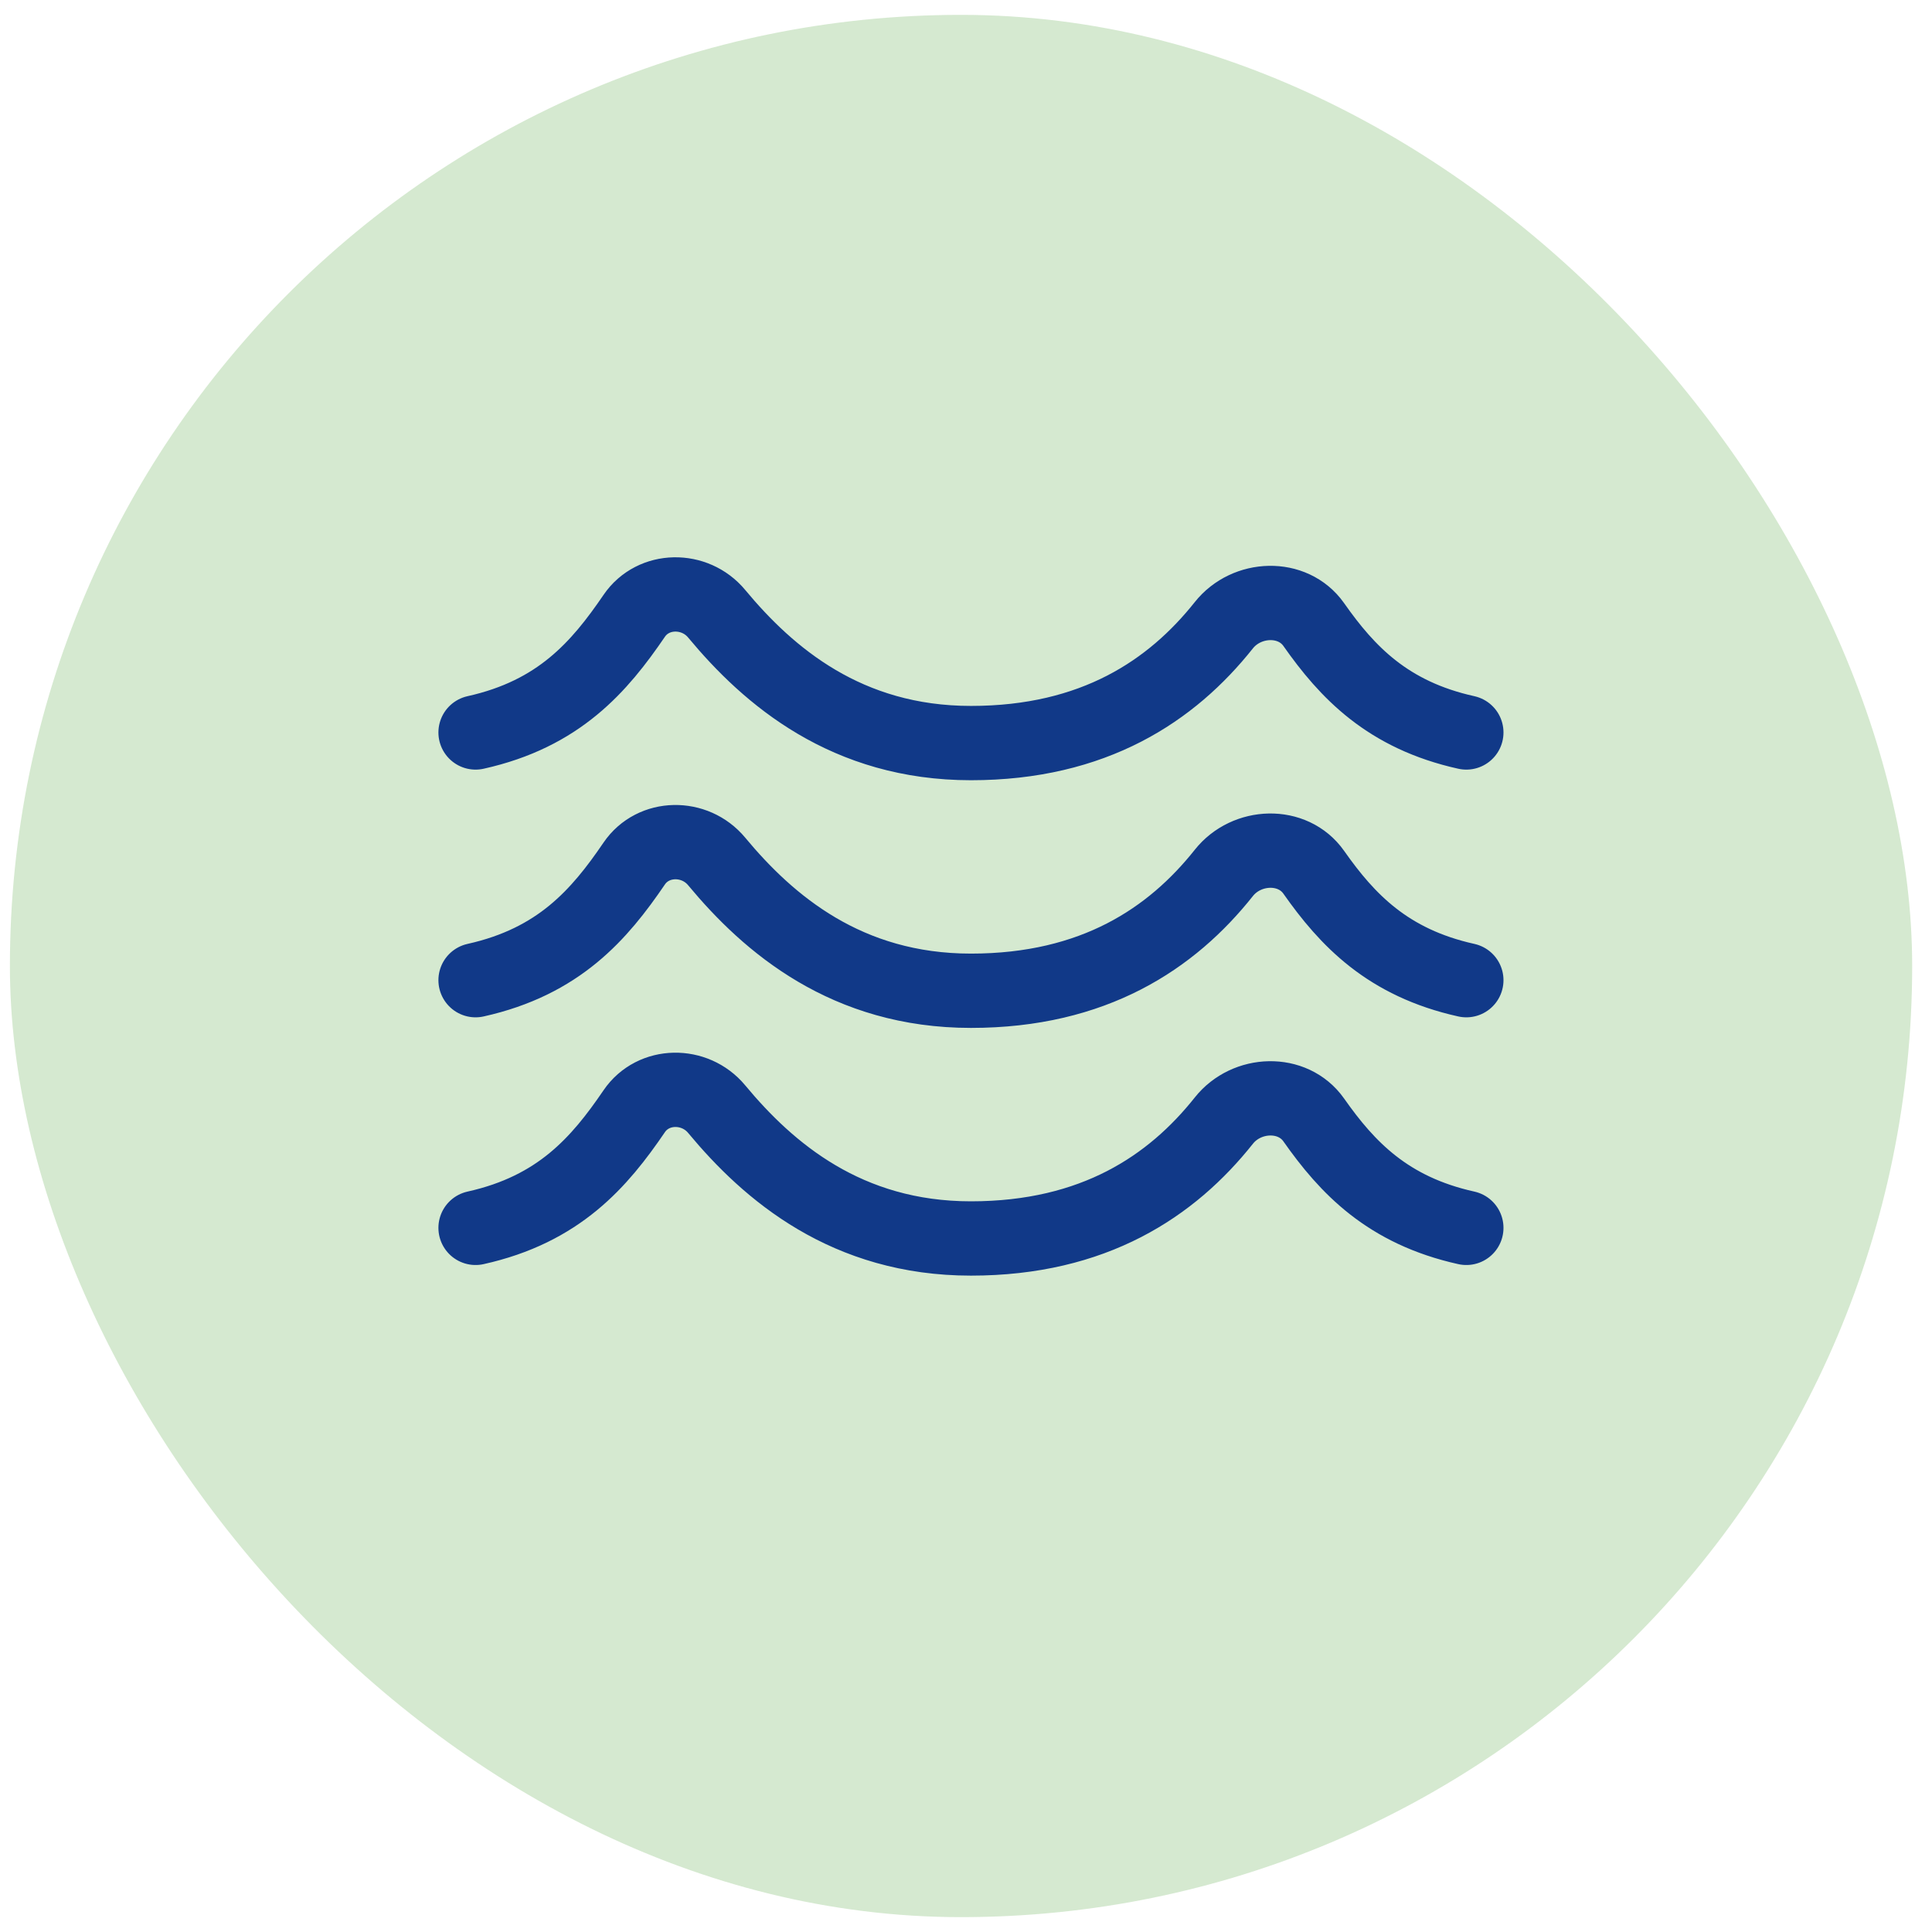 <svg xmlns="http://www.w3.org/2000/svg" fill="none" viewBox="0 0 65 65" height="65" width="65">
<rect fill-opacity="0.24" fill="#52A53E" rx="32" height="64" width="64" y="0.5" x="0.333"></rect>
<path stroke-linejoin="round" stroke-linecap="round" stroke-width="2.5" stroke="#113988" d="M49.333 24.643C46.687 24.057 45.327 22.617 44.2 21.013C43.493 20.01 41.941 20.072 41.175 21.035C39.425 23.238 36.808 25 32.666 25C28.488 25 25.863 22.758 24.111 20.648C23.378 19.765 21.978 19.778 21.337 20.72C20.166 22.437 18.806 24.02 16 24.643M49.333 41.31C46.687 40.723 45.327 39.283 44.2 37.68C43.493 36.677 41.941 36.737 41.175 37.702C39.425 39.905 36.808 41.667 32.666 41.667C28.488 41.667 25.863 39.425 24.111 37.315C23.378 36.432 21.978 36.445 21.337 37.387C20.168 39.103 18.806 40.687 16 41.31M49.333 32.977C46.687 32.39 45.327 30.95 44.2 29.347C43.493 28.343 41.941 28.403 41.175 29.368C39.425 31.572 36.808 33.333 32.666 33.333C28.488 33.333 25.863 31.092 24.111 28.982C23.378 28.098 21.978 28.112 21.337 29.053C20.168 30.77 18.806 32.353 16 32.977"></path>
</svg>
